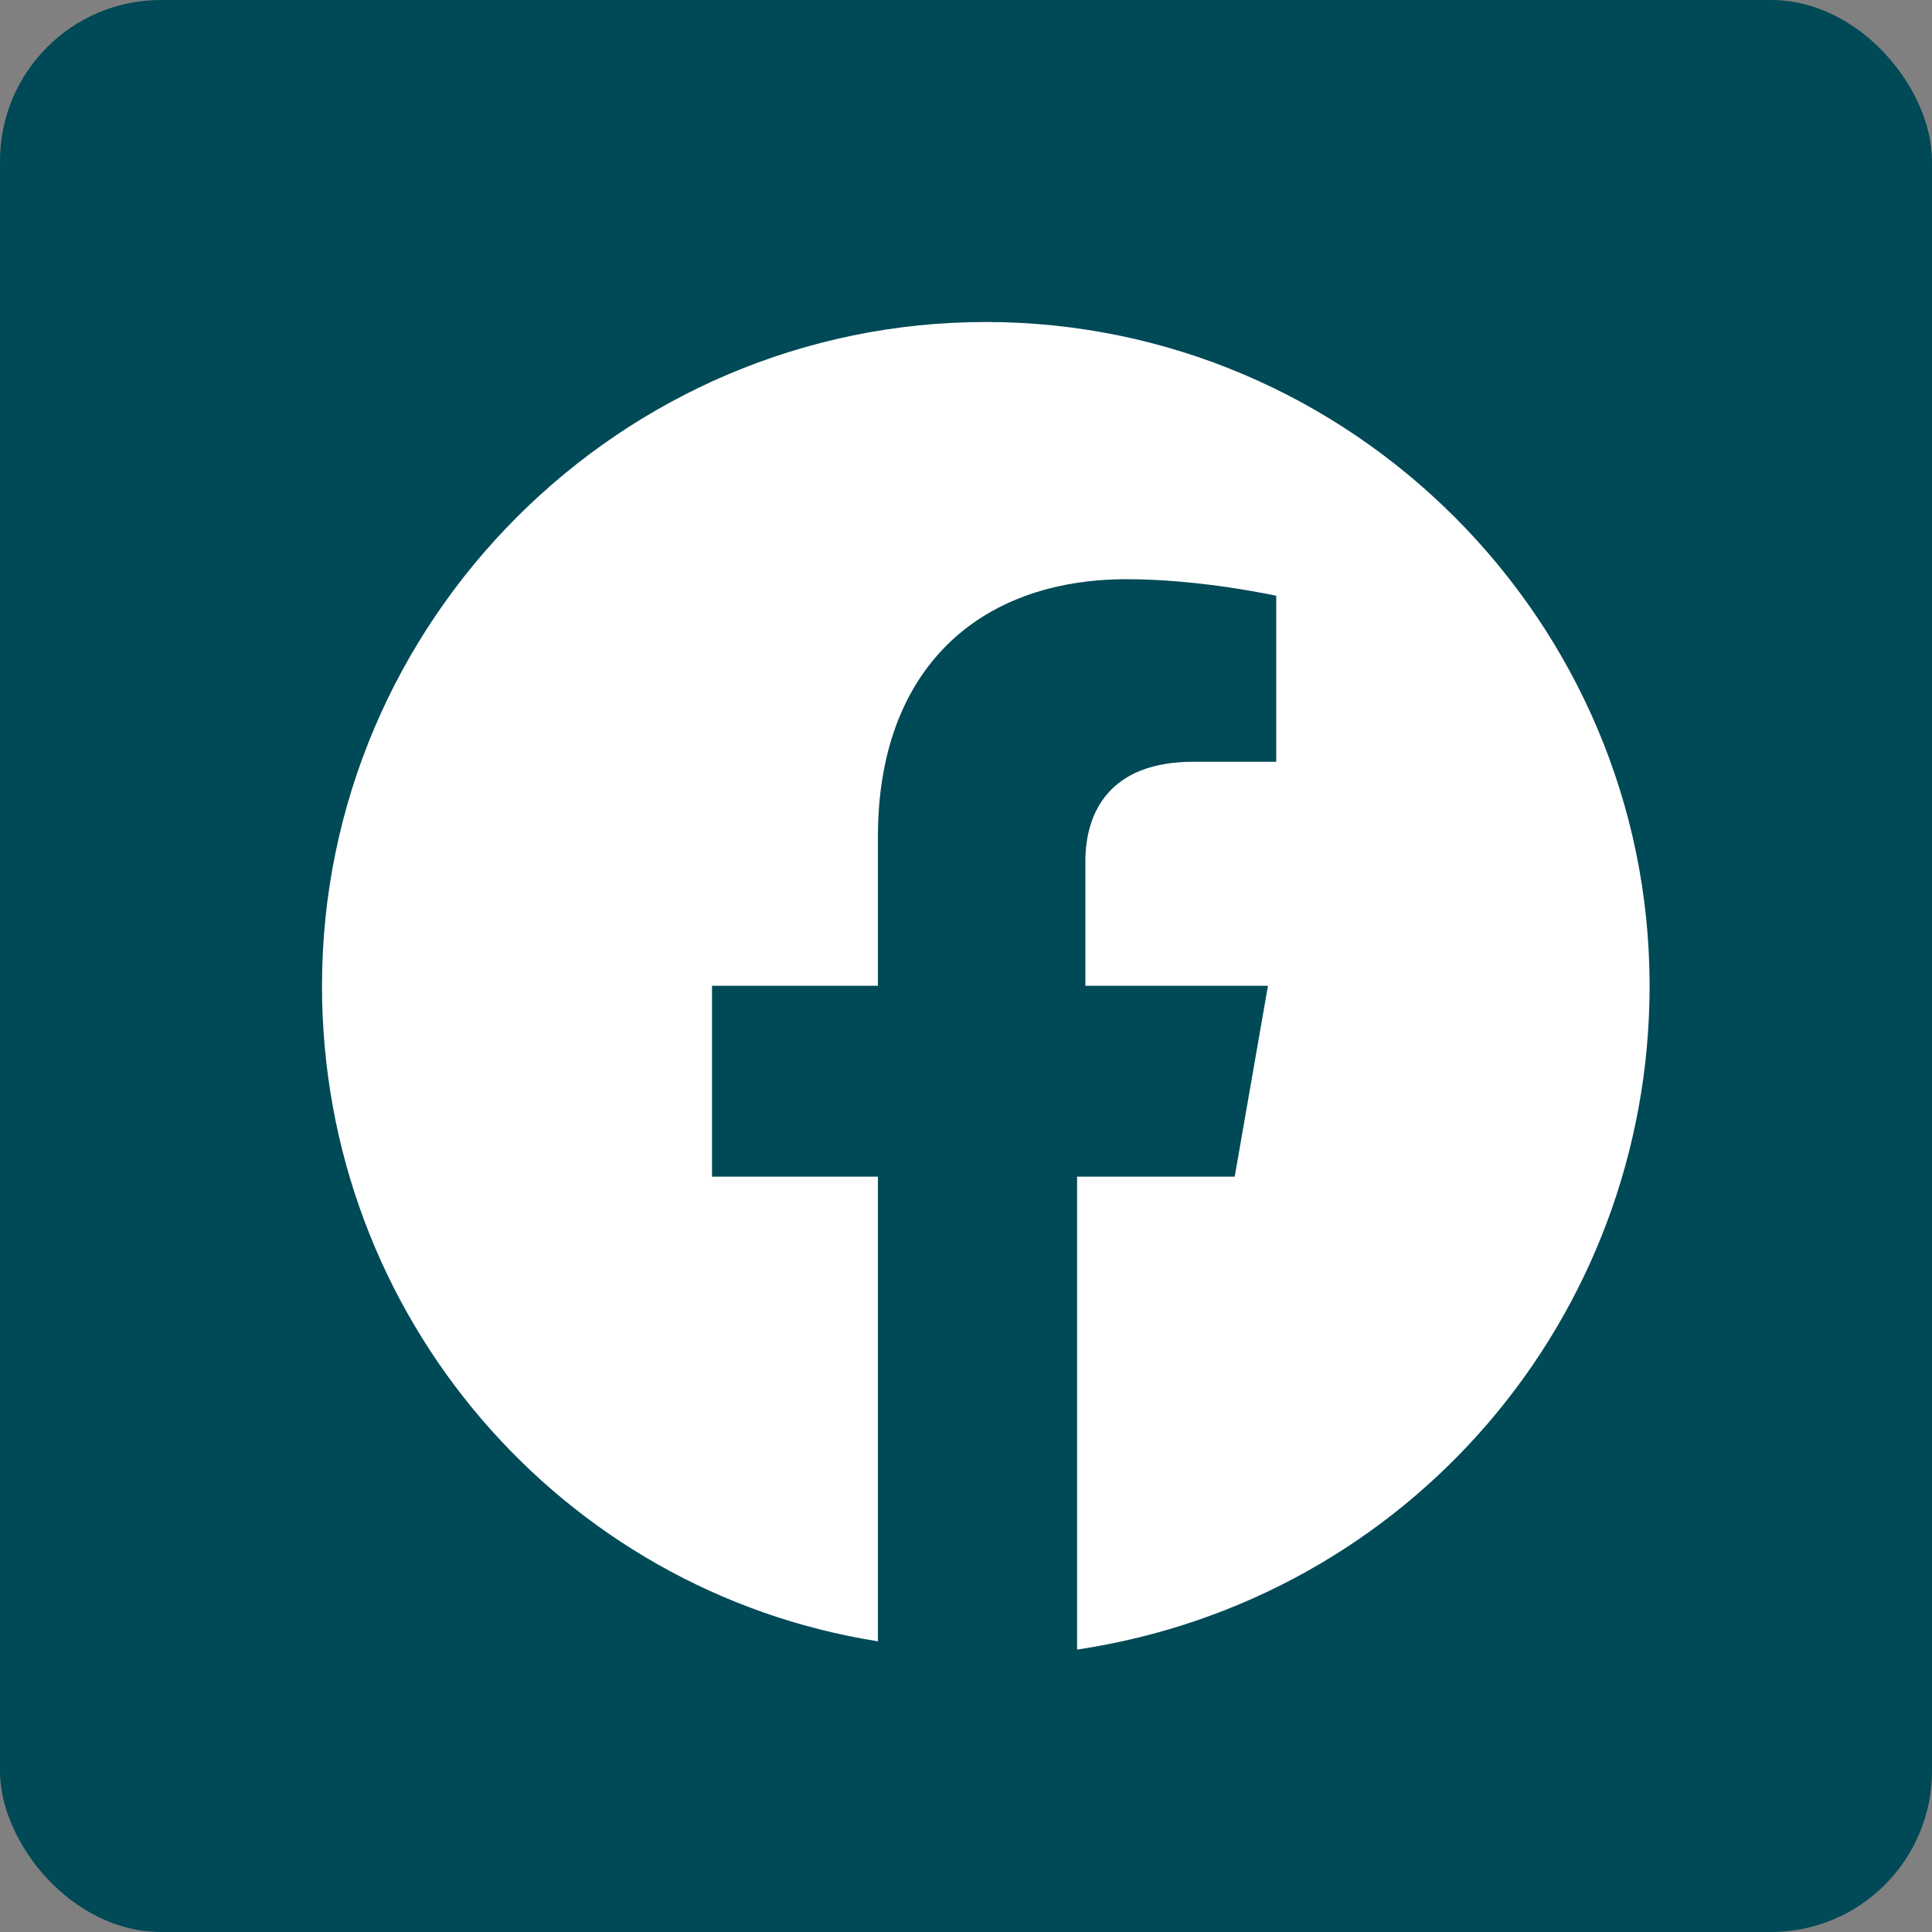 <svg width="24" height="24" viewBox="0 0 24 24" fill="none" xmlns="http://www.w3.org/2000/svg">
<rect x="0" y="0" width="24" height="24" fill="#808080" stroke="none"/>
<rect width="24" height="24" rx="2" fill="#004957"/>
<path d="M20.492 12.246C20.492 7.711 16.781 4 12.246 4C7.711 4 4 7.711 4 12.246C4 16.369 6.989 19.77 10.906 20.389V14.617H8.845V12.246H10.906V10.391C10.906 8.329 12.143 7.195 13.998 7.195C14.926 7.195 15.854 7.401 15.854 7.401V9.463H14.823C13.792 9.463 13.483 10.081 13.483 10.7V12.246H15.751L15.338 14.617H13.38V20.492C17.503 19.873 20.492 16.369 20.492 12.246Z" fill="white"/>
</svg>
